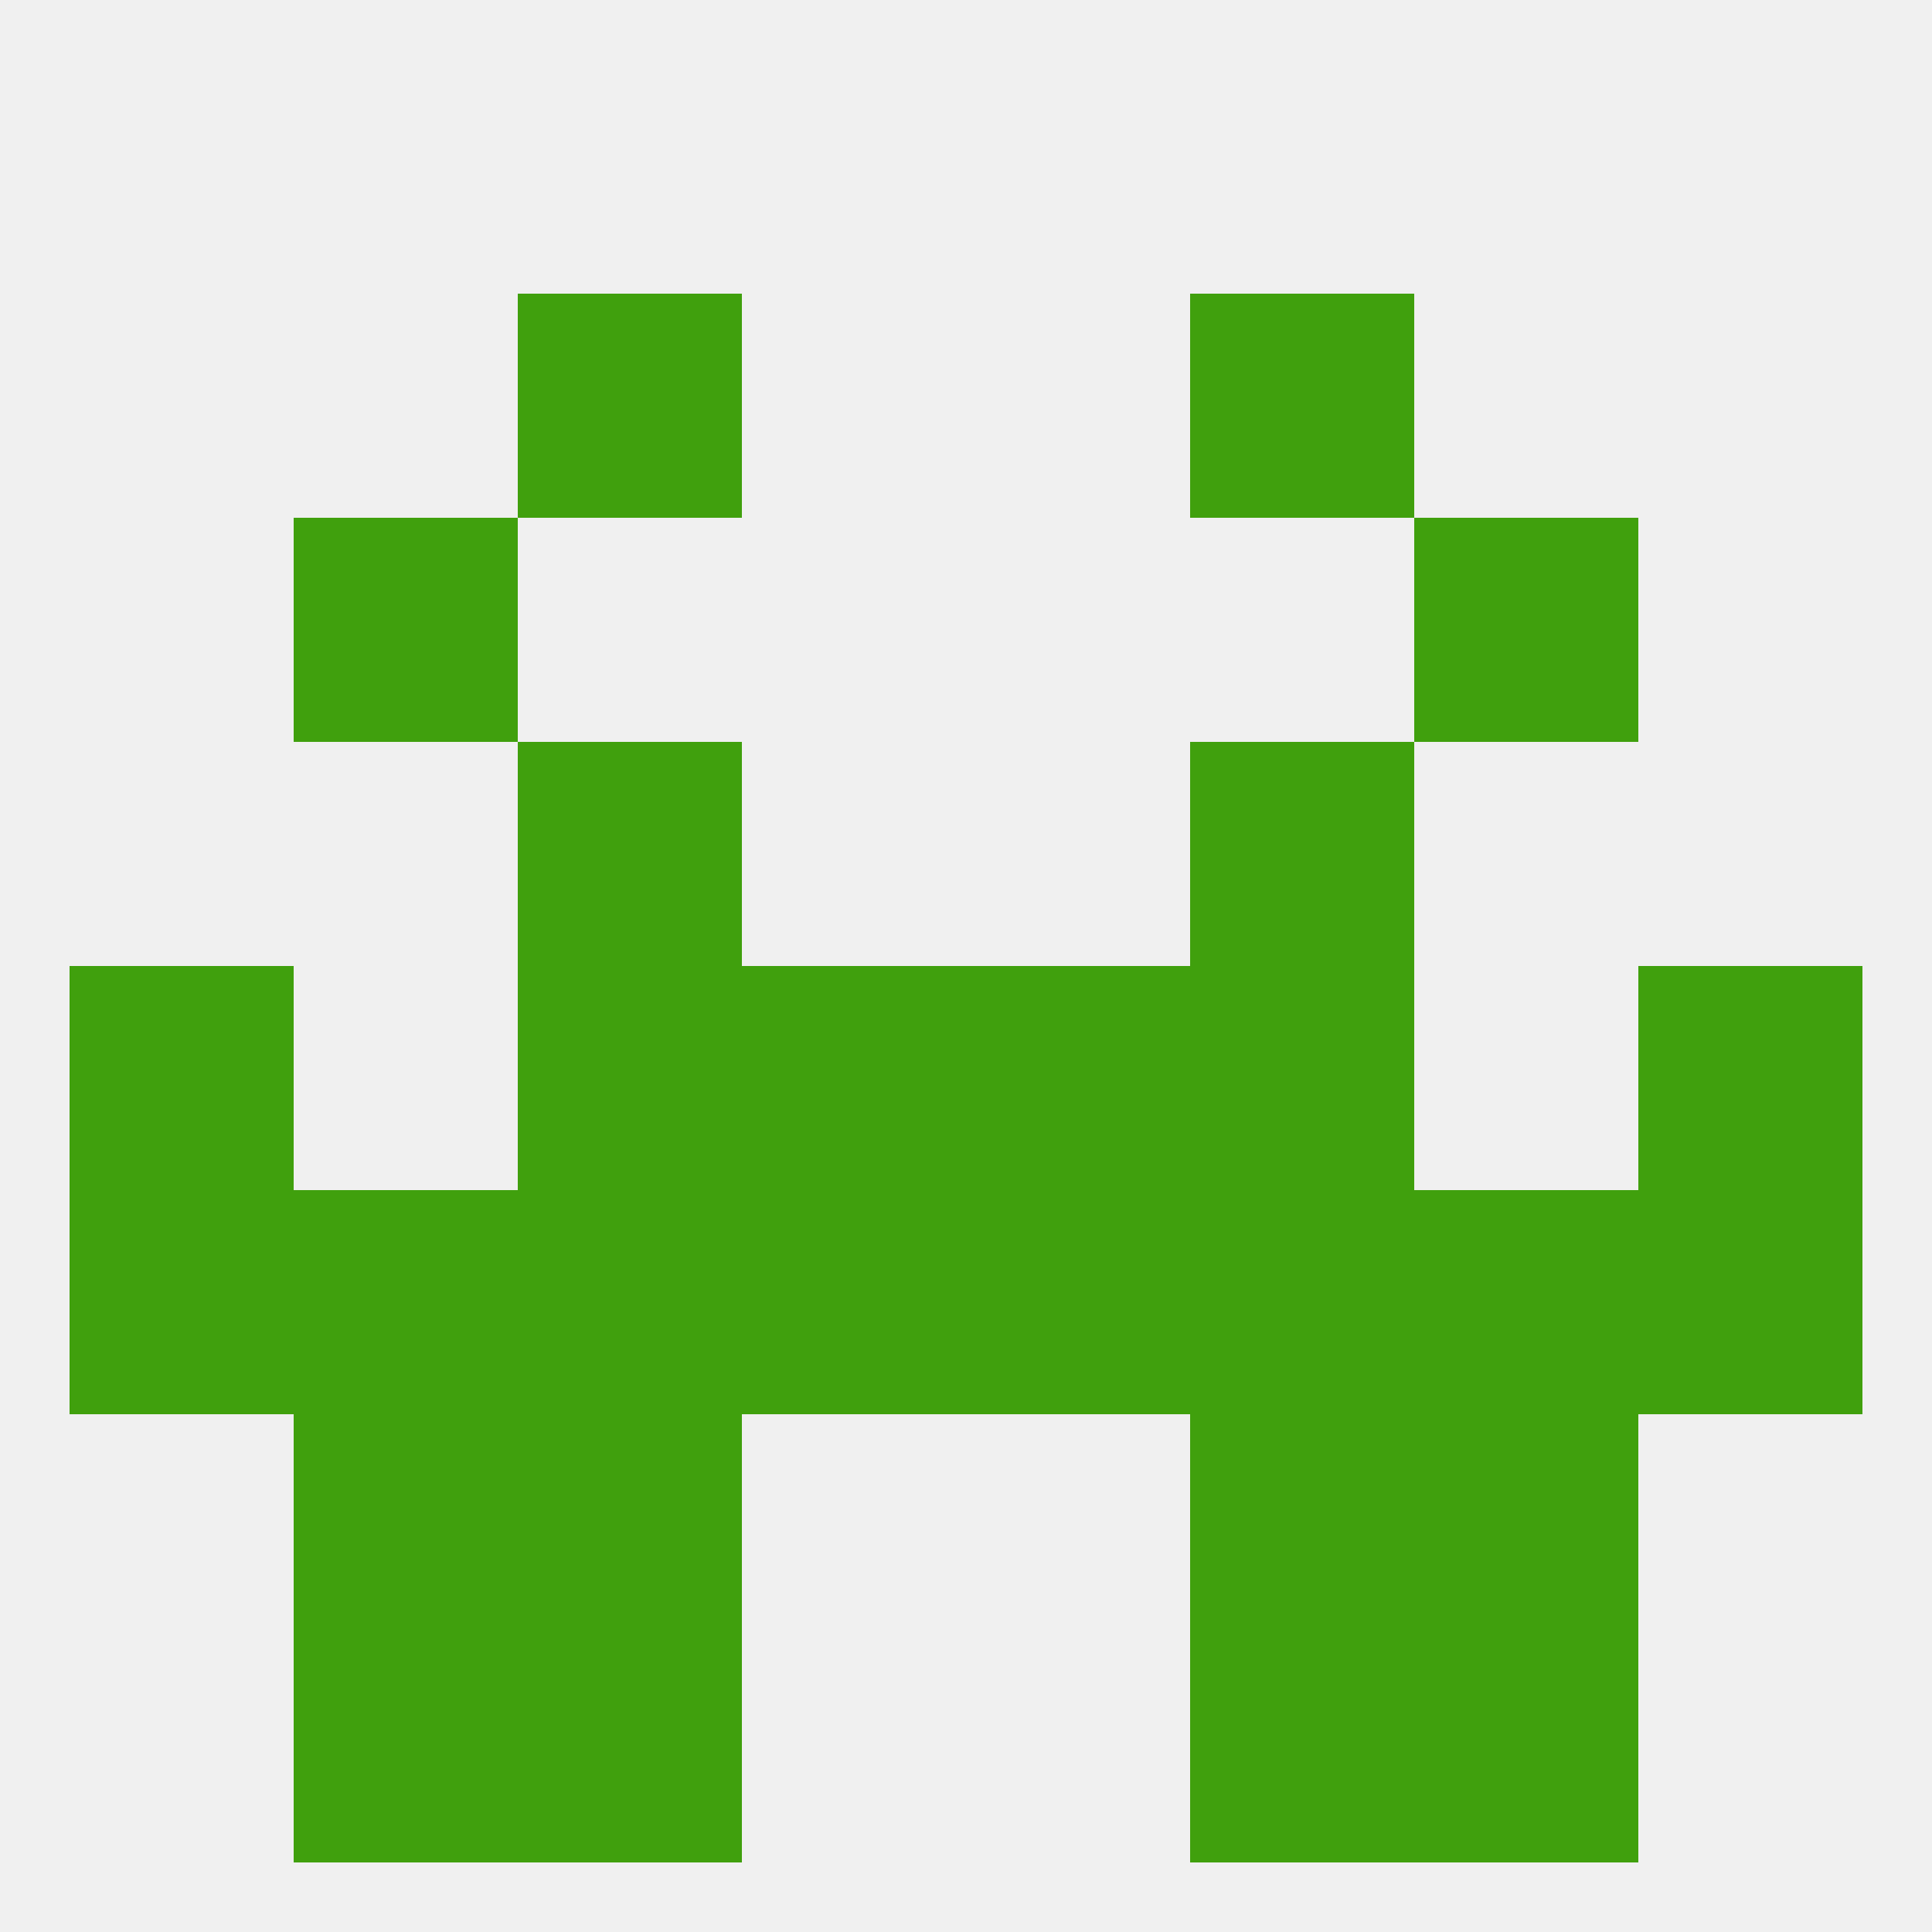 
<!--   <?xml version="1.0"?> -->
<svg version="1.1" baseprofile="full" xmlns="http://www.w3.org/2000/svg" xmlns:xlink="http://www.w3.org/1999/xlink" xmlns:ev="http://www.w3.org/2001/xml-events" width="250" height="250" viewBox="0 0 250 250" >
	<rect width="100%" height="100%" fill="rgba(240,240,240,255)"/>

	<rect x="9" y="125" width="29" height="29" fill="rgba(64,160,13,255)"/>
	<rect x="212" y="125" width="29" height="29" fill="rgba(64,160,13,255)"/>
	<rect x="67" y="125" width="29" height="29" fill="rgba(64,160,13,255)"/>
	<rect x="154" y="125" width="29" height="29" fill="rgba(64,160,13,255)"/>
	<rect x="96" y="125" width="29" height="29" fill="rgba(64,160,13,255)"/>
	<rect x="125" y="125" width="29" height="29" fill="rgba(64,160,13,255)"/>
	<rect x="125" y="154" width="29" height="29" fill="rgba(64,160,13,255)"/>
	<rect x="67" y="154" width="29" height="29" fill="rgba(64,160,13,255)"/>
	<rect x="9" y="154" width="29" height="29" fill="rgba(64,160,13,255)"/>
	<rect x="212" y="154" width="29" height="29" fill="rgba(64,160,13,255)"/>
	<rect x="96" y="154" width="29" height="29" fill="rgba(64,160,13,255)"/>
	<rect x="154" y="154" width="29" height="29" fill="rgba(64,160,13,255)"/>
	<rect x="38" y="154" width="29" height="29" fill="rgba(64,160,13,255)"/>
	<rect x="183" y="154" width="29" height="29" fill="rgba(64,160,13,255)"/>
	<rect x="154" y="183" width="29" height="29" fill="rgba(64,160,13,255)"/>
	<rect x="38" y="183" width="29" height="29" fill="rgba(64,160,13,255)"/>
	<rect x="183" y="183" width="29" height="29" fill="rgba(64,160,13,255)"/>
	<rect x="67" y="183" width="29" height="29" fill="rgba(64,160,13,255)"/>
	<rect x="183" y="212" width="29" height="29" fill="rgba(64,160,13,255)"/>
	<rect x="67" y="212" width="29" height="29" fill="rgba(64,160,13,255)"/>
	<rect x="154" y="212" width="29" height="29" fill="rgba(64,160,13,255)"/>
	<rect x="38" y="212" width="29" height="29" fill="rgba(64,160,13,255)"/>
	<rect x="67" y="96" width="29" height="29" fill="rgba(64,160,13,255)"/>
	<rect x="154" y="96" width="29" height="29" fill="rgba(64,160,13,255)"/>
	<rect x="38" y="67" width="29" height="29" fill="rgba(64,160,13,255)"/>
	<rect x="183" y="67" width="29" height="29" fill="rgba(64,160,13,255)"/>
	<rect x="67" y="38" width="29" height="29" fill="rgba(64,160,13,255)"/>
	<rect x="154" y="38" width="29" height="29" fill="rgba(64,160,13,255)"/>
</svg>